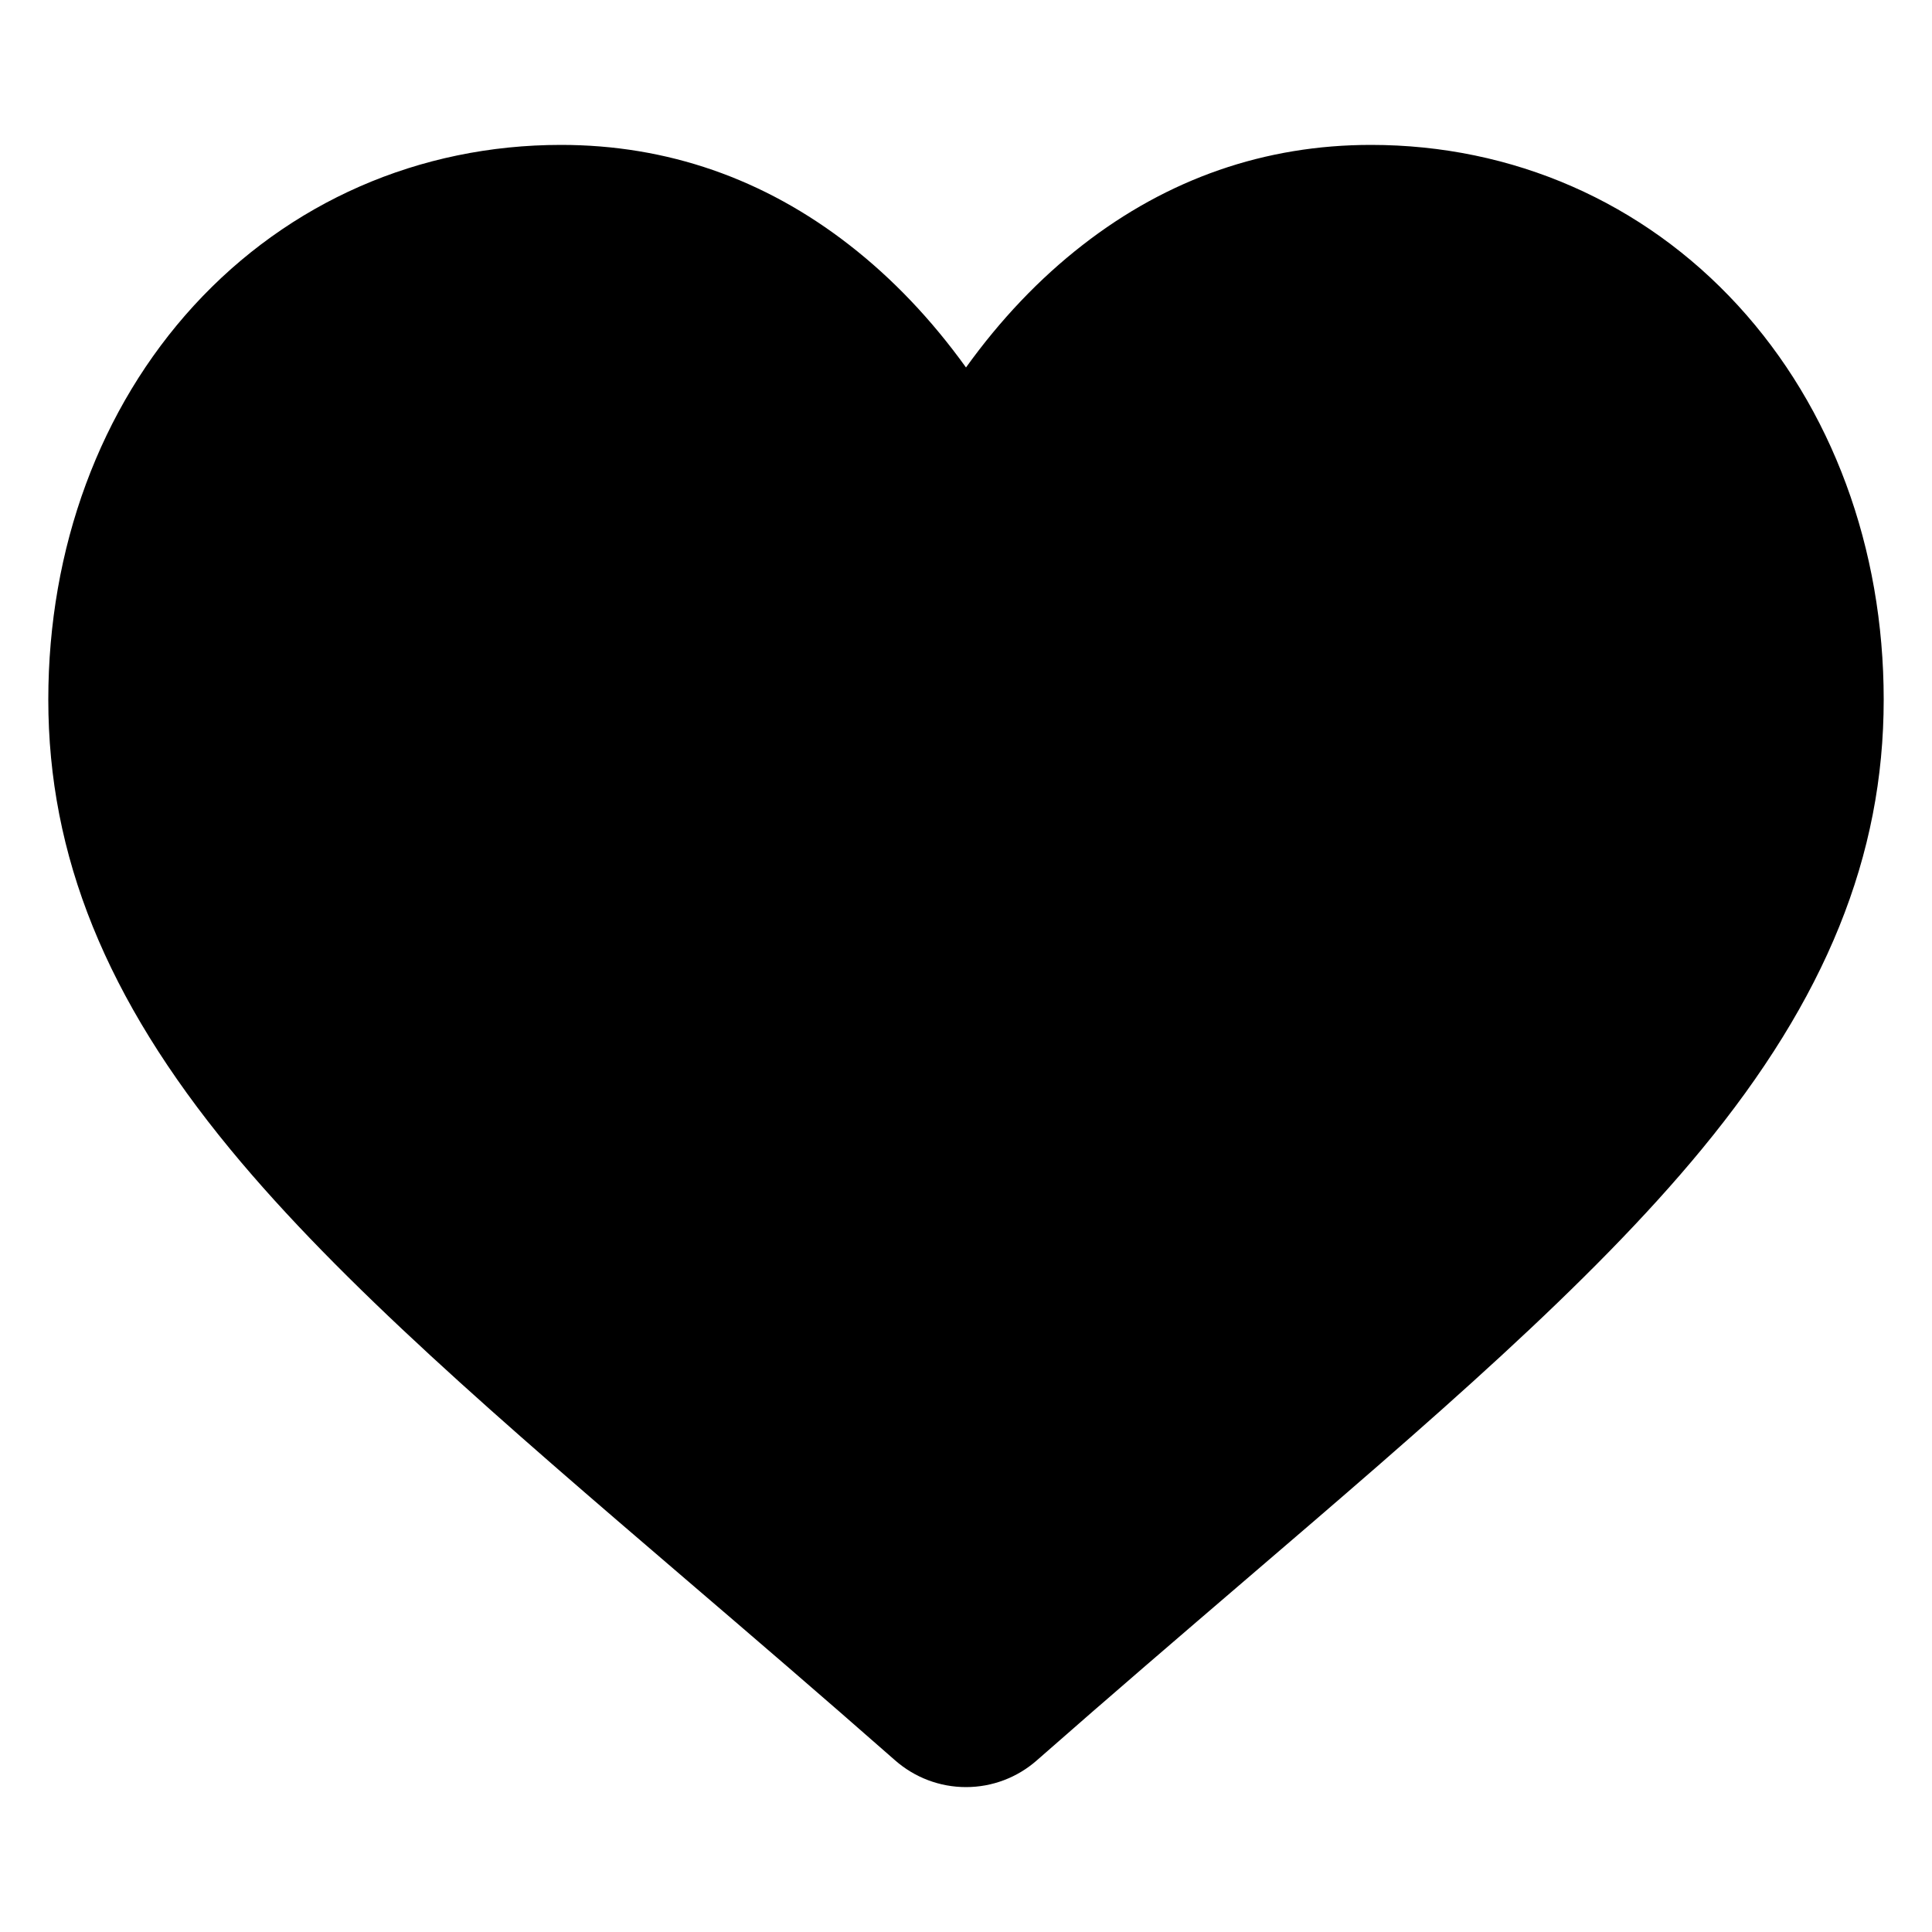 <svg xmlns="http://www.w3.org/2000/svg" fill="none" viewBox="0 0 40 40" height="40" width="40">
<path fill="black" d="M35.985 6.327C34.018 4.182 31.319 3 28.385 3C26.191 3 24.182 3.697 22.414 5.073C21.521 5.767 20.713 6.616 20 7.608C19.287 6.617 18.479 5.767 17.586 5.073C15.818 3.697 13.809 3 11.615 3C8.681 3 5.981 4.182 4.014 6.327C2.071 8.448 1 11.345 1 14.485C1 17.717 2.198 20.676 4.769 23.796C7.069 26.587 10.375 29.421 14.203 32.702C15.511 33.822 16.992 35.092 18.531 36.445C18.938 36.803 19.459 37 20 37C20.541 37 21.062 36.803 21.468 36.445C23.007 35.092 24.49 33.822 25.797 32.701C29.625 29.42 32.931 26.587 35.231 23.796C37.803 20.676 39 17.717 39 14.485C39 11.345 37.929 8.448 35.985 6.327Z"></path>
</svg>
